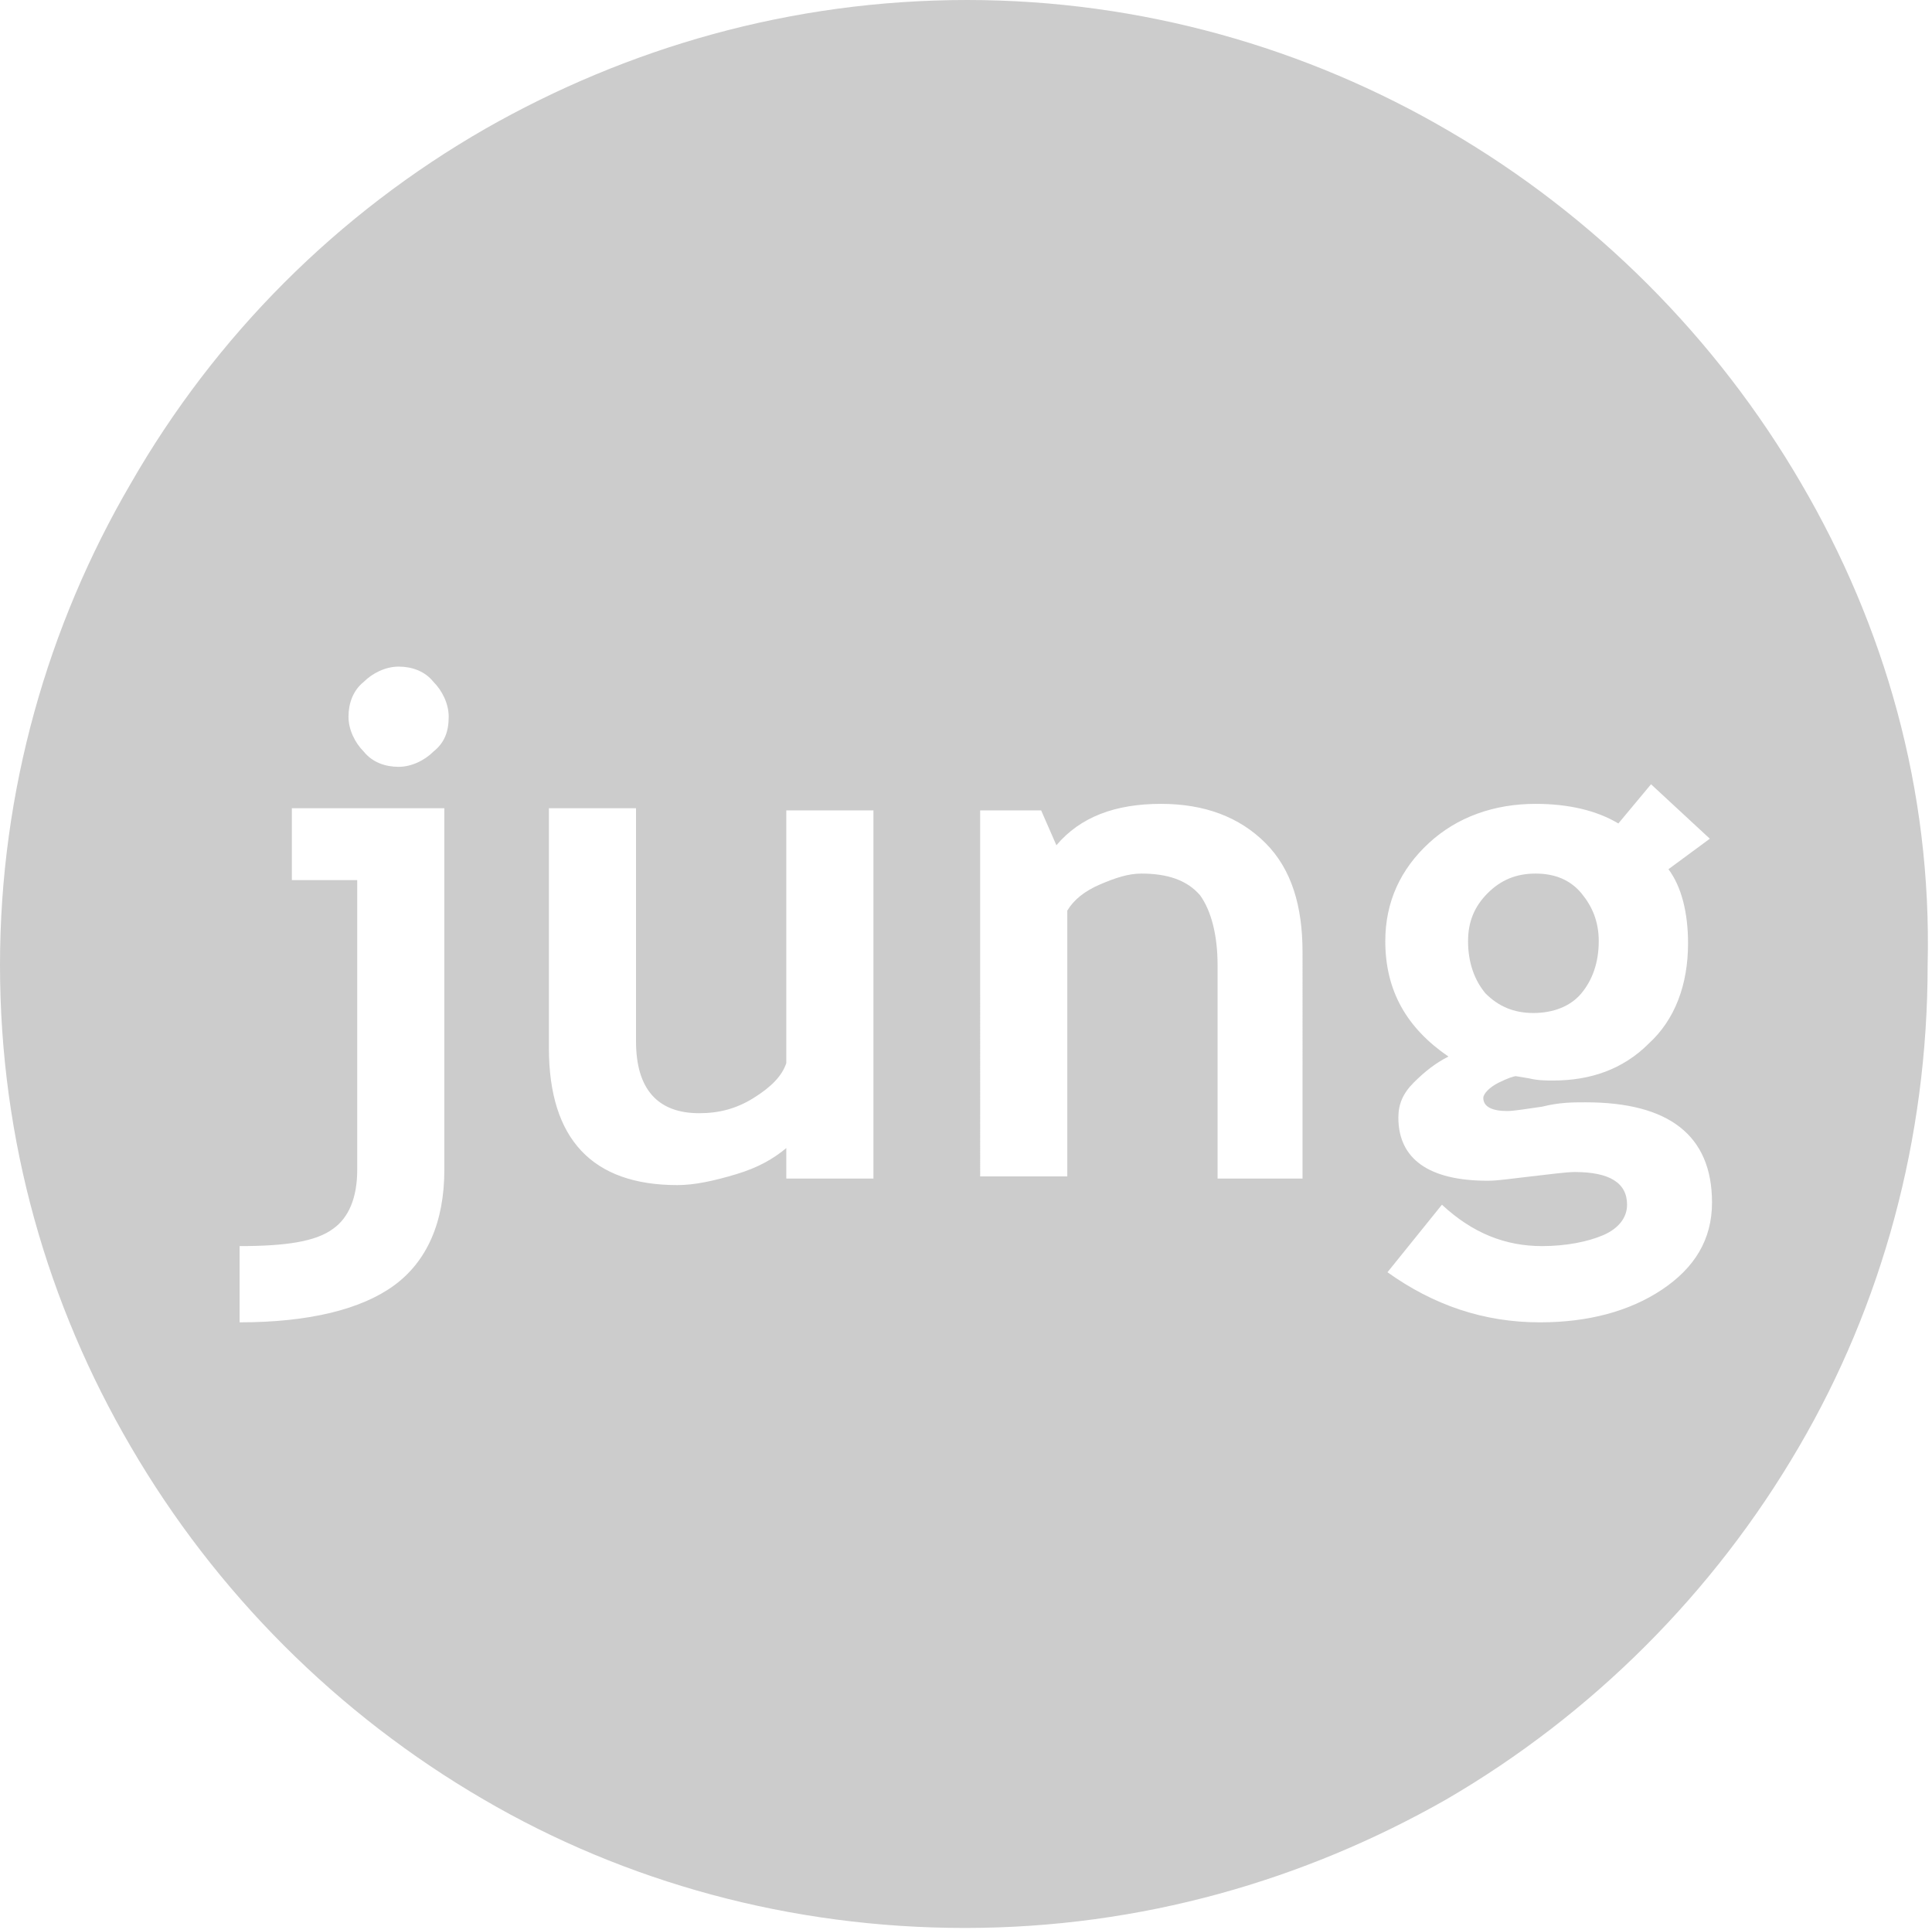 <svg version="1.1"
	 xmlns="http://www.w3.org/2000/svg" xmlns:xlink="http://www.w3.org/1999/xlink" 
	 x="0px" y="0px" width="88.7px" height="88.6px" viewBox="0 0 88.7 88.6" style="enable-background:new 0 0 88.7 88.6;"
	 xml:space="preserve">
<style type="text/css">
	.st0{fill:#CCCCCC;}
</style>
<defs>
</defs>
<g>
	<path class="st0" d="M70.5,40.1c-0.9,0-1.6,0.3-2.2,0.9c-0.6,0.6-0.9,1.3-0.9,2.2c0,1,0.3,1.8,0.8,2.4c0.6,0.6,1.3,0.9,2.2,0.9
		s1.7-0.3,2.2-0.9c0.5-0.6,0.8-1.4,0.8-2.4c0-0.9-0.3-1.6-0.8-2.2C72.1,40.4,71.4,40.1,70.5,40.1z"/>
	<path class="st0" d="M82.7,22.2c-3.9-6.7-9.5-12.3-16.2-16.2c0,0,0,0,0,0C60,2.2,52.4,0,44.4,0c-8.1,0-15.6,2.2-22.1,5.9
		c0,0,0,0,0,0C15.5,9.8,9.9,15.4,6,22.2c-3.8,6.5-6,14.1-6,22.1c0,0,0,0,0,0c0,8.1,2.2,15.6,6,22.1c3.9,6.7,9.5,12.3,16.2,16.2
		c0,0,0,0,0,0c6.5,3.8,14.1,5.9,22.1,5.9c8.1,0,15.6-2.2,22.1-5.9c0,0,0,0,0,0c6.7-3.9,12.3-9.5,16.2-16.2
		c3.8-6.5,5.9-14.1,5.9-22.1C88.7,36.2,86.5,28.7,82.7,22.2z M20.4,53.7c0,2.4-0.8,4.2-2.3,5.3c-1.5,1.1-3.9,1.7-7.1,1.7v-3.5
		c2.1,0,3.5-0.2,4.3-0.8c0.7-0.5,1.1-1.4,1.1-2.7V40.4h-3v-3.3h7V53.7z M19.9,34.5c-0.4,0.4-1,0.7-1.6,0.7c-0.6,0-1.2-0.2-1.6-0.7
		c-0.4-0.4-0.7-1-0.7-1.6c0-0.6,0.2-1.2,0.7-1.6c0.4-0.4,1-0.7,1.6-0.7c0.6,0,1.2,0.2,1.6,0.7c0.4,0.4,0.7,1,0.7,1.6
		C20.6,33.6,20.4,34.1,19.9,34.5z M40.1,54.1h-4v-1.4c-0.6,0.5-1.3,0.9-2.3,1.2c-1,0.3-1.9,0.5-2.7,0.5c-3.9,0-5.9-2.1-5.9-6.3v-11
		h4v10.7c0,2.2,1,3.3,2.9,3.3c0.9,0,1.7-0.2,2.5-0.7c0.8-0.5,1.3-1,1.5-1.6V37.2h4V54.1z M59.9,54.1h-4v-9.8c0-1.4-0.3-2.5-0.8-3.2
		c-0.6-0.7-1.5-1-2.7-1c-0.6,0-1.2,0.2-1.9,0.5s-1.2,0.7-1.5,1.2v12.2h-4V37.2h2.8l0.7,1.6c1.1-1.3,2.7-1.9,4.8-1.9
		c2,0,3.6,0.6,4.8,1.8c1.2,1.2,1.7,2.9,1.7,5V54.1z M77.5,43.3c0,1.9-0.6,3.5-1.8,4.6c-1.2,1.2-2.7,1.7-4.4,1.7
		c-0.3,0-0.7,0-1.1-0.1l-0.6-0.1c-0.1,0-0.4,0.1-0.8,0.3s-0.7,0.5-0.7,0.7c0,0.4,0.4,0.6,1.1,0.6c0.3,0,0.9-0.1,1.6-0.2
		c0.8-0.2,1.4-0.2,2-0.2c3.8,0,5.8,1.5,5.8,4.6c0,1.7-0.8,3-2.3,4s-3.4,1.5-5.6,1.5c-2.6,0-4.9-0.8-7-2.3l2.5-3.1
		c1.4,1.3,2.9,1.9,4.6,1.9c1.1,0,2.1-0.2,2.8-0.5c0.7-0.3,1.1-0.8,1.1-1.4c0-1-0.8-1.5-2.4-1.5c-0.4,0-1.1,0.1-2,0.2
		c-0.9,0.1-1.5,0.2-2,0.2c-2.7,0-4.1-1-4.1-2.9c0-0.6,0.2-1.1,0.7-1.6c0.5-0.5,1-0.9,1.6-1.2c-1.9-1.3-2.9-3-2.9-5.3
		c0-1.8,0.7-3.3,2-4.5c1.3-1.2,3-1.8,4.9-1.8c1.5,0,2.8,0.3,3.8,0.9l1.5-1.8l2.7,2.5l-1.9,1.4C77.2,40.7,77.5,41.9,77.5,43.3z"/>
</g>
</svg>
